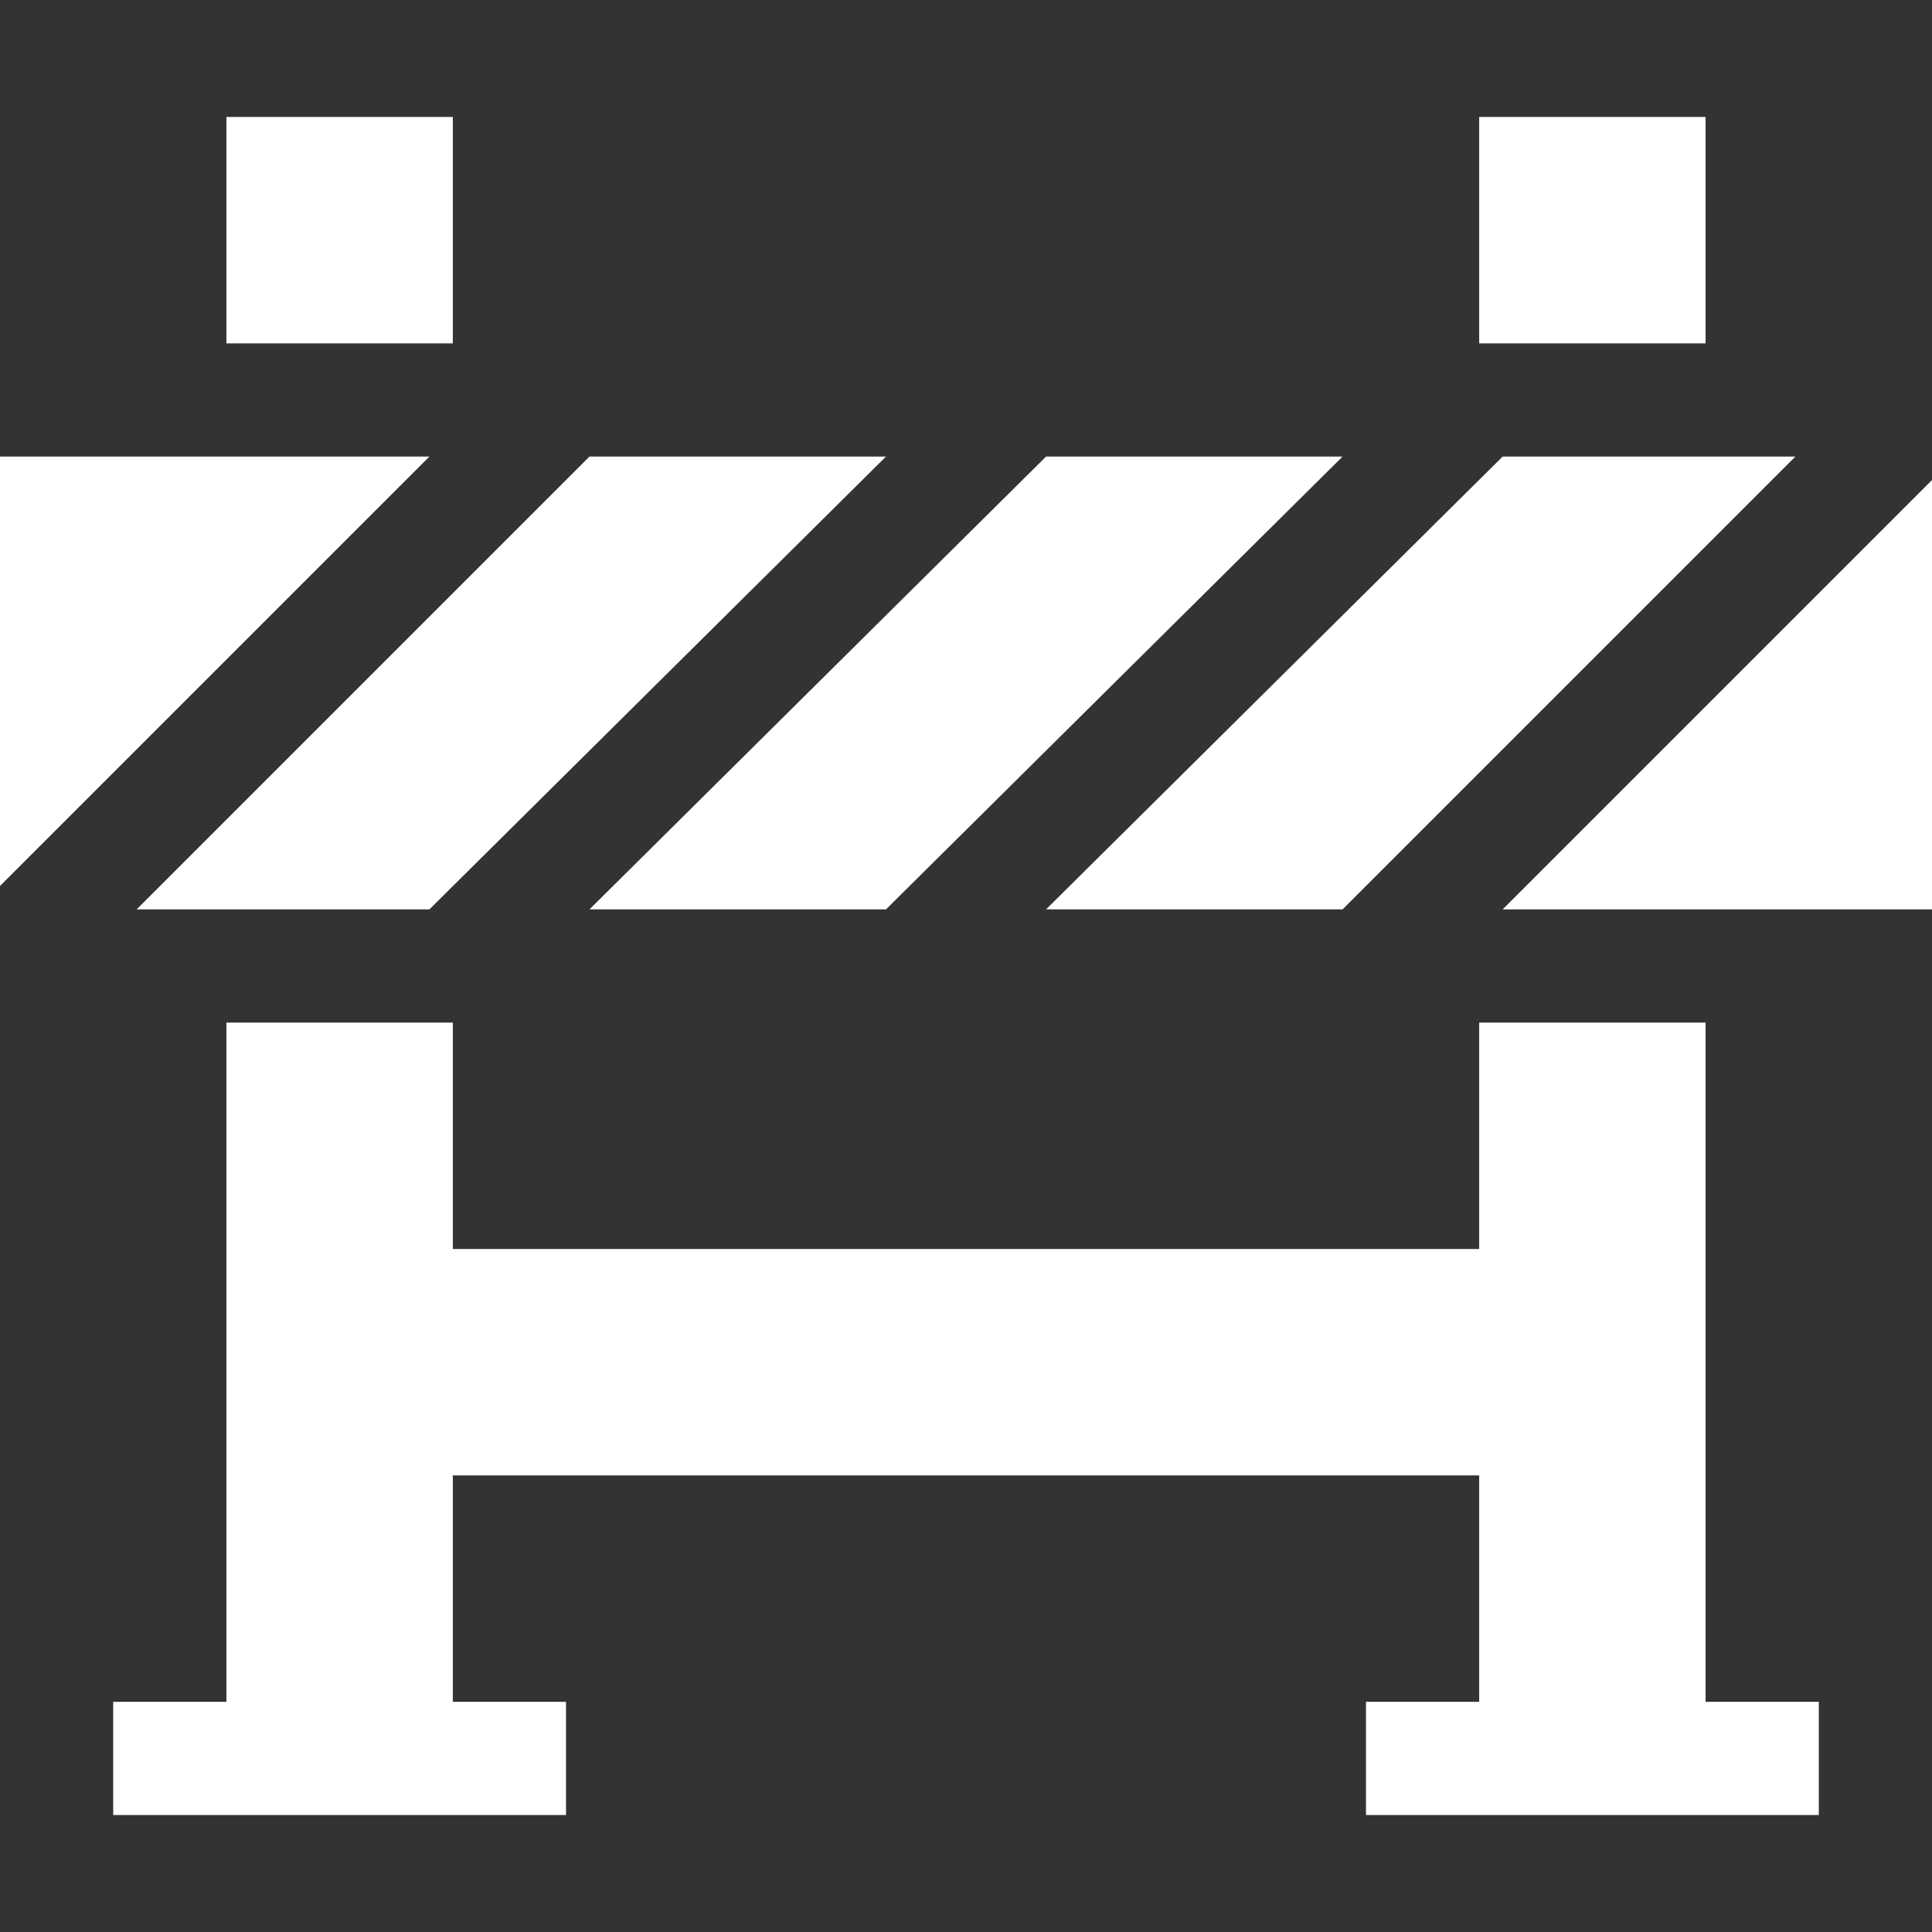 <svg id="Capa_1" enable-background="new 0 0 512 512" height="300" viewBox="0 0 512 512" width="300" xmlns="http://www.w3.org/2000/svg" version="1.1" xmlns:xlink="http://www.w3.org/1999/xlink" xmlns:svgjs="http://svgjs.dev/svgjs"><rect x="0" y="0" width="512" height="512" fill="#333333" stroke="none"/><g transform="matrix(1,0,0,1,0,0)"><g><path d="m60 31h60v60h-60z" fill="#ffffff" fill-opacity="1" data-original-color="#000000ff" stroke="none" stroke-opacity="1"/><path d="m392 31h60v60h-60z" fill="#ffffff" fill-opacity="1" data-original-color="#000000ff" stroke="none" stroke-opacity="1"/><path d="m452 271h-60v60h-272v-60h-60v180h-30v30h120v-30h-30v-60h272v60h-30v30h120v-30h-30z" fill="#ffffff" fill-opacity="1" data-original-color="#000000ff" stroke="none" stroke-opacity="1"/><path d="m113.789 241 121-120h-78.578l-120 120z" fill="#ffffff" fill-opacity="1" data-original-color="#000000ff" stroke="none" stroke-opacity="1"/><path d="m234.789 241 121-120h-78.578l-121 120z" fill="#ffffff" fill-opacity="1" data-original-color="#000000ff" stroke="none" stroke-opacity="1"/><path d="m0 121v113.789l113.789-113.789z" fill="#ffffff" fill-opacity="1" data-original-color="#000000ff" stroke="none" stroke-opacity="1"/><path d="m277.211 241h78.578l120-120h-77.578z" fill="#ffffff" fill-opacity="1" data-original-color="#000000ff" stroke="none" stroke-opacity="1"/><path d="m398.211 241h113.789v-113.789z" fill="#ffffff" fill-opacity="1" data-original-color="#000000ff" stroke="none" stroke-opacity="1"/></g></g></svg>